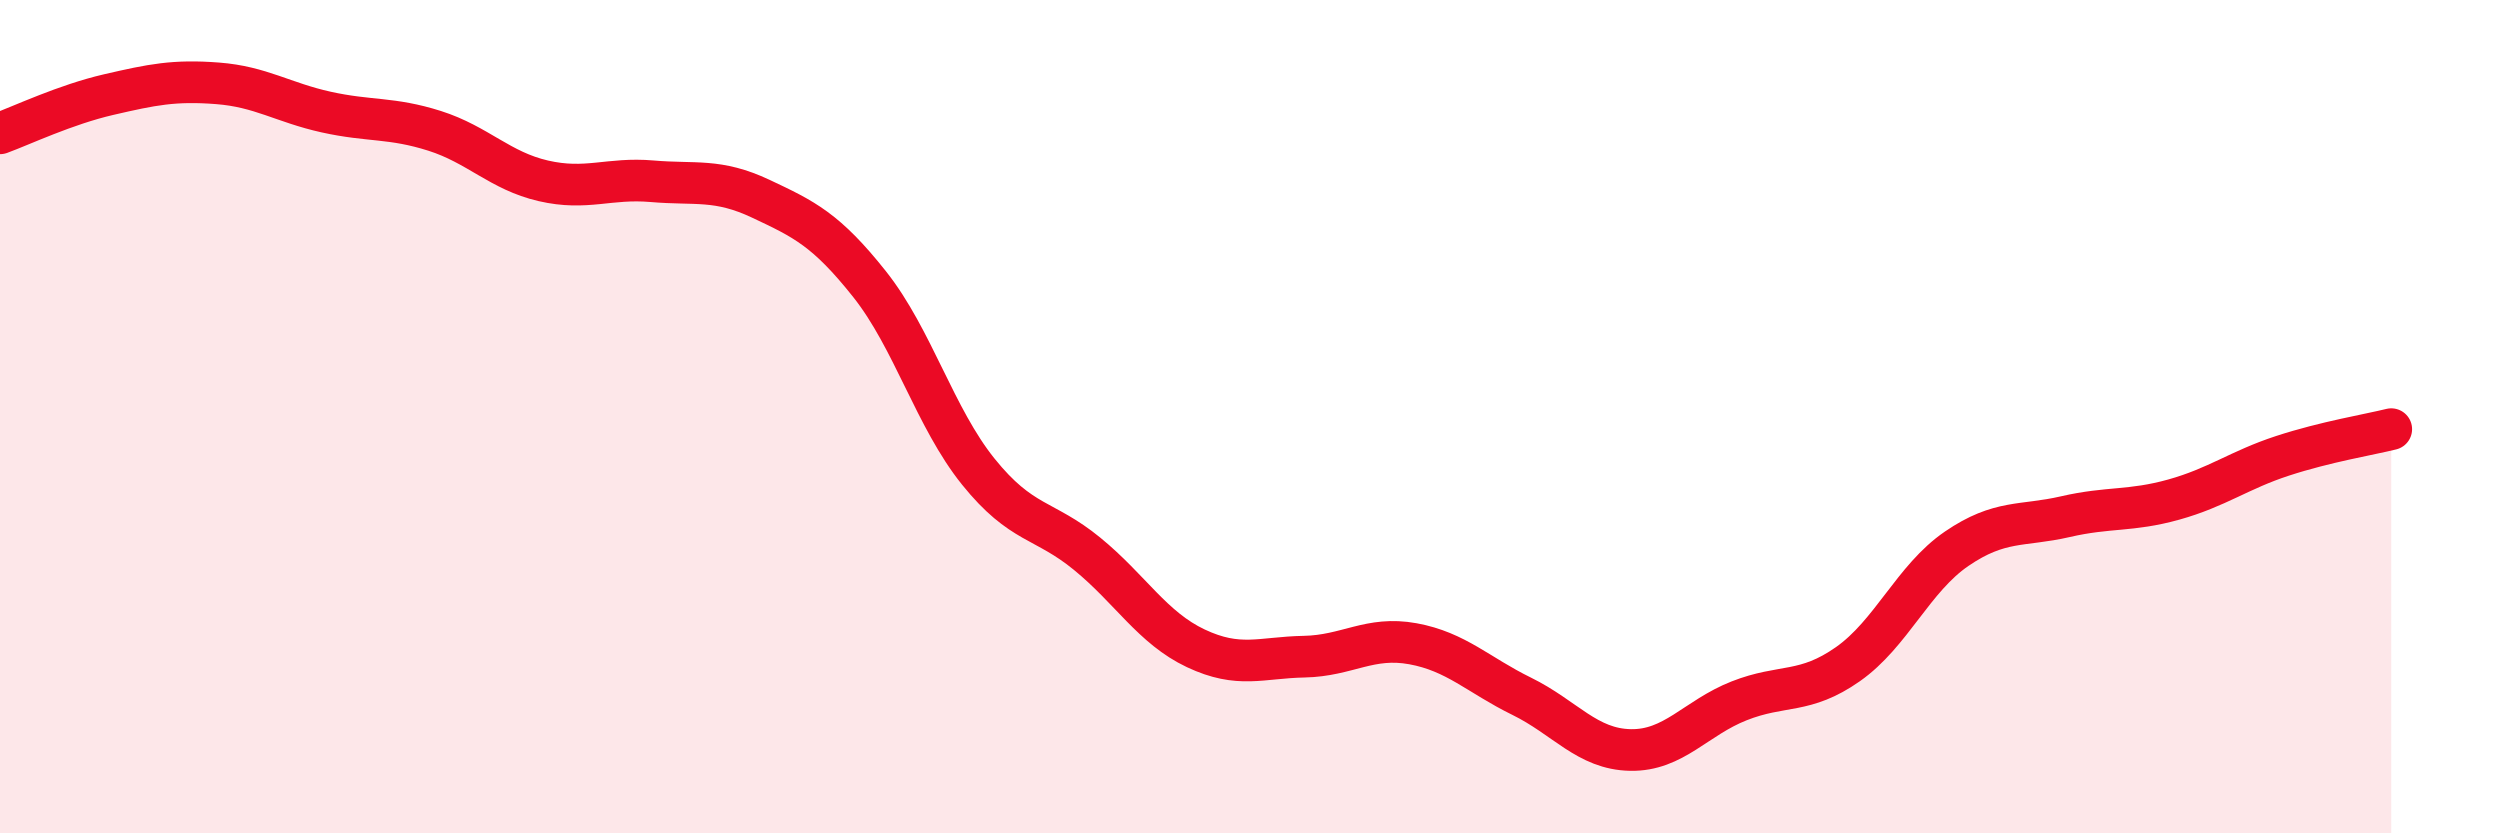 
    <svg width="60" height="20" viewBox="0 0 60 20" xmlns="http://www.w3.org/2000/svg">
      <path
        d="M 0,3.2 C 0.52,3.01 1.57,2.51 2.61,2.27 C 3.65,2.03 4.18,1.92 5.22,2 C 6.26,2.08 6.79,2.46 7.83,2.69 C 8.87,2.92 9.39,2.81 10.43,3.14 C 11.47,3.47 12,4.1 13.04,4.34 C 14.08,4.58 14.61,4.26 15.65,4.35 C 16.69,4.44 17.22,4.28 18.26,4.77 C 19.3,5.26 19.83,5.51 20.87,6.82 C 21.91,8.13 22.44,10.03 23.48,11.32 C 24.52,12.61 25.05,12.44 26.09,13.29 C 27.13,14.14 27.66,15.07 28.7,15.56 C 29.74,16.05 30.26,15.78 31.3,15.76 C 32.34,15.74 32.87,15.26 33.91,15.45 C 34.95,15.64 35.48,16.2 36.52,16.71 C 37.56,17.22 38.09,17.98 39.13,18 C 40.17,18.02 40.7,17.23 41.74,16.82 C 42.78,16.41 43.31,16.67 44.35,15.94 C 45.39,15.21 45.92,13.88 46.96,13.17 C 48,12.46 48.53,12.64 49.57,12.4 C 50.61,12.16 51.13,12.28 52.17,11.99 C 53.21,11.7 53.74,11.28 54.78,10.94 C 55.82,10.6 56.87,10.43 57.39,10.3L57.39 20L0 20Z"
        fill="#EB0A25"
        opacity="0.1"
        stroke-linecap="round"
        stroke-linejoin="round"
      />
      <path
        d="M 0,3.2 C 0.52,3.01 1.57,2.51 2.61,2.27 C 3.65,2.03 4.18,1.92 5.22,2 C 6.26,2.08 6.79,2.46 7.83,2.69 C 8.87,2.92 9.39,2.81 10.43,3.14 C 11.47,3.47 12,4.1 13.04,4.34 C 14.08,4.58 14.61,4.26 15.65,4.35 C 16.69,4.44 17.22,4.28 18.26,4.77 C 19.3,5.26 19.83,5.51 20.87,6.82 C 21.91,8.13 22.44,10.03 23.48,11.32 C 24.52,12.61 25.05,12.44 26.09,13.29 C 27.13,14.14 27.66,15.07 28.7,15.56 C 29.74,16.05 30.26,15.78 31.3,15.76 C 32.34,15.74 32.87,15.26 33.91,15.45 C 34.95,15.64 35.48,16.2 36.52,16.71 C 37.56,17.22 38.09,17.98 39.13,18 C 40.17,18.02 40.7,17.23 41.74,16.82 C 42.78,16.41 43.31,16.67 44.35,15.94 C 45.39,15.21 45.92,13.88 46.96,13.17 C 48,12.46 48.53,12.64 49.57,12.4 C 50.61,12.16 51.13,12.28 52.17,11.99 C 53.21,11.7 53.74,11.28 54.78,10.94 C 55.82,10.6 56.87,10.43 57.39,10.3"
        stroke="#EB0A25"
        stroke-width="1"
        fill="none"
        stroke-linecap="round"
        stroke-linejoin="round"
      />
    </svg>
  